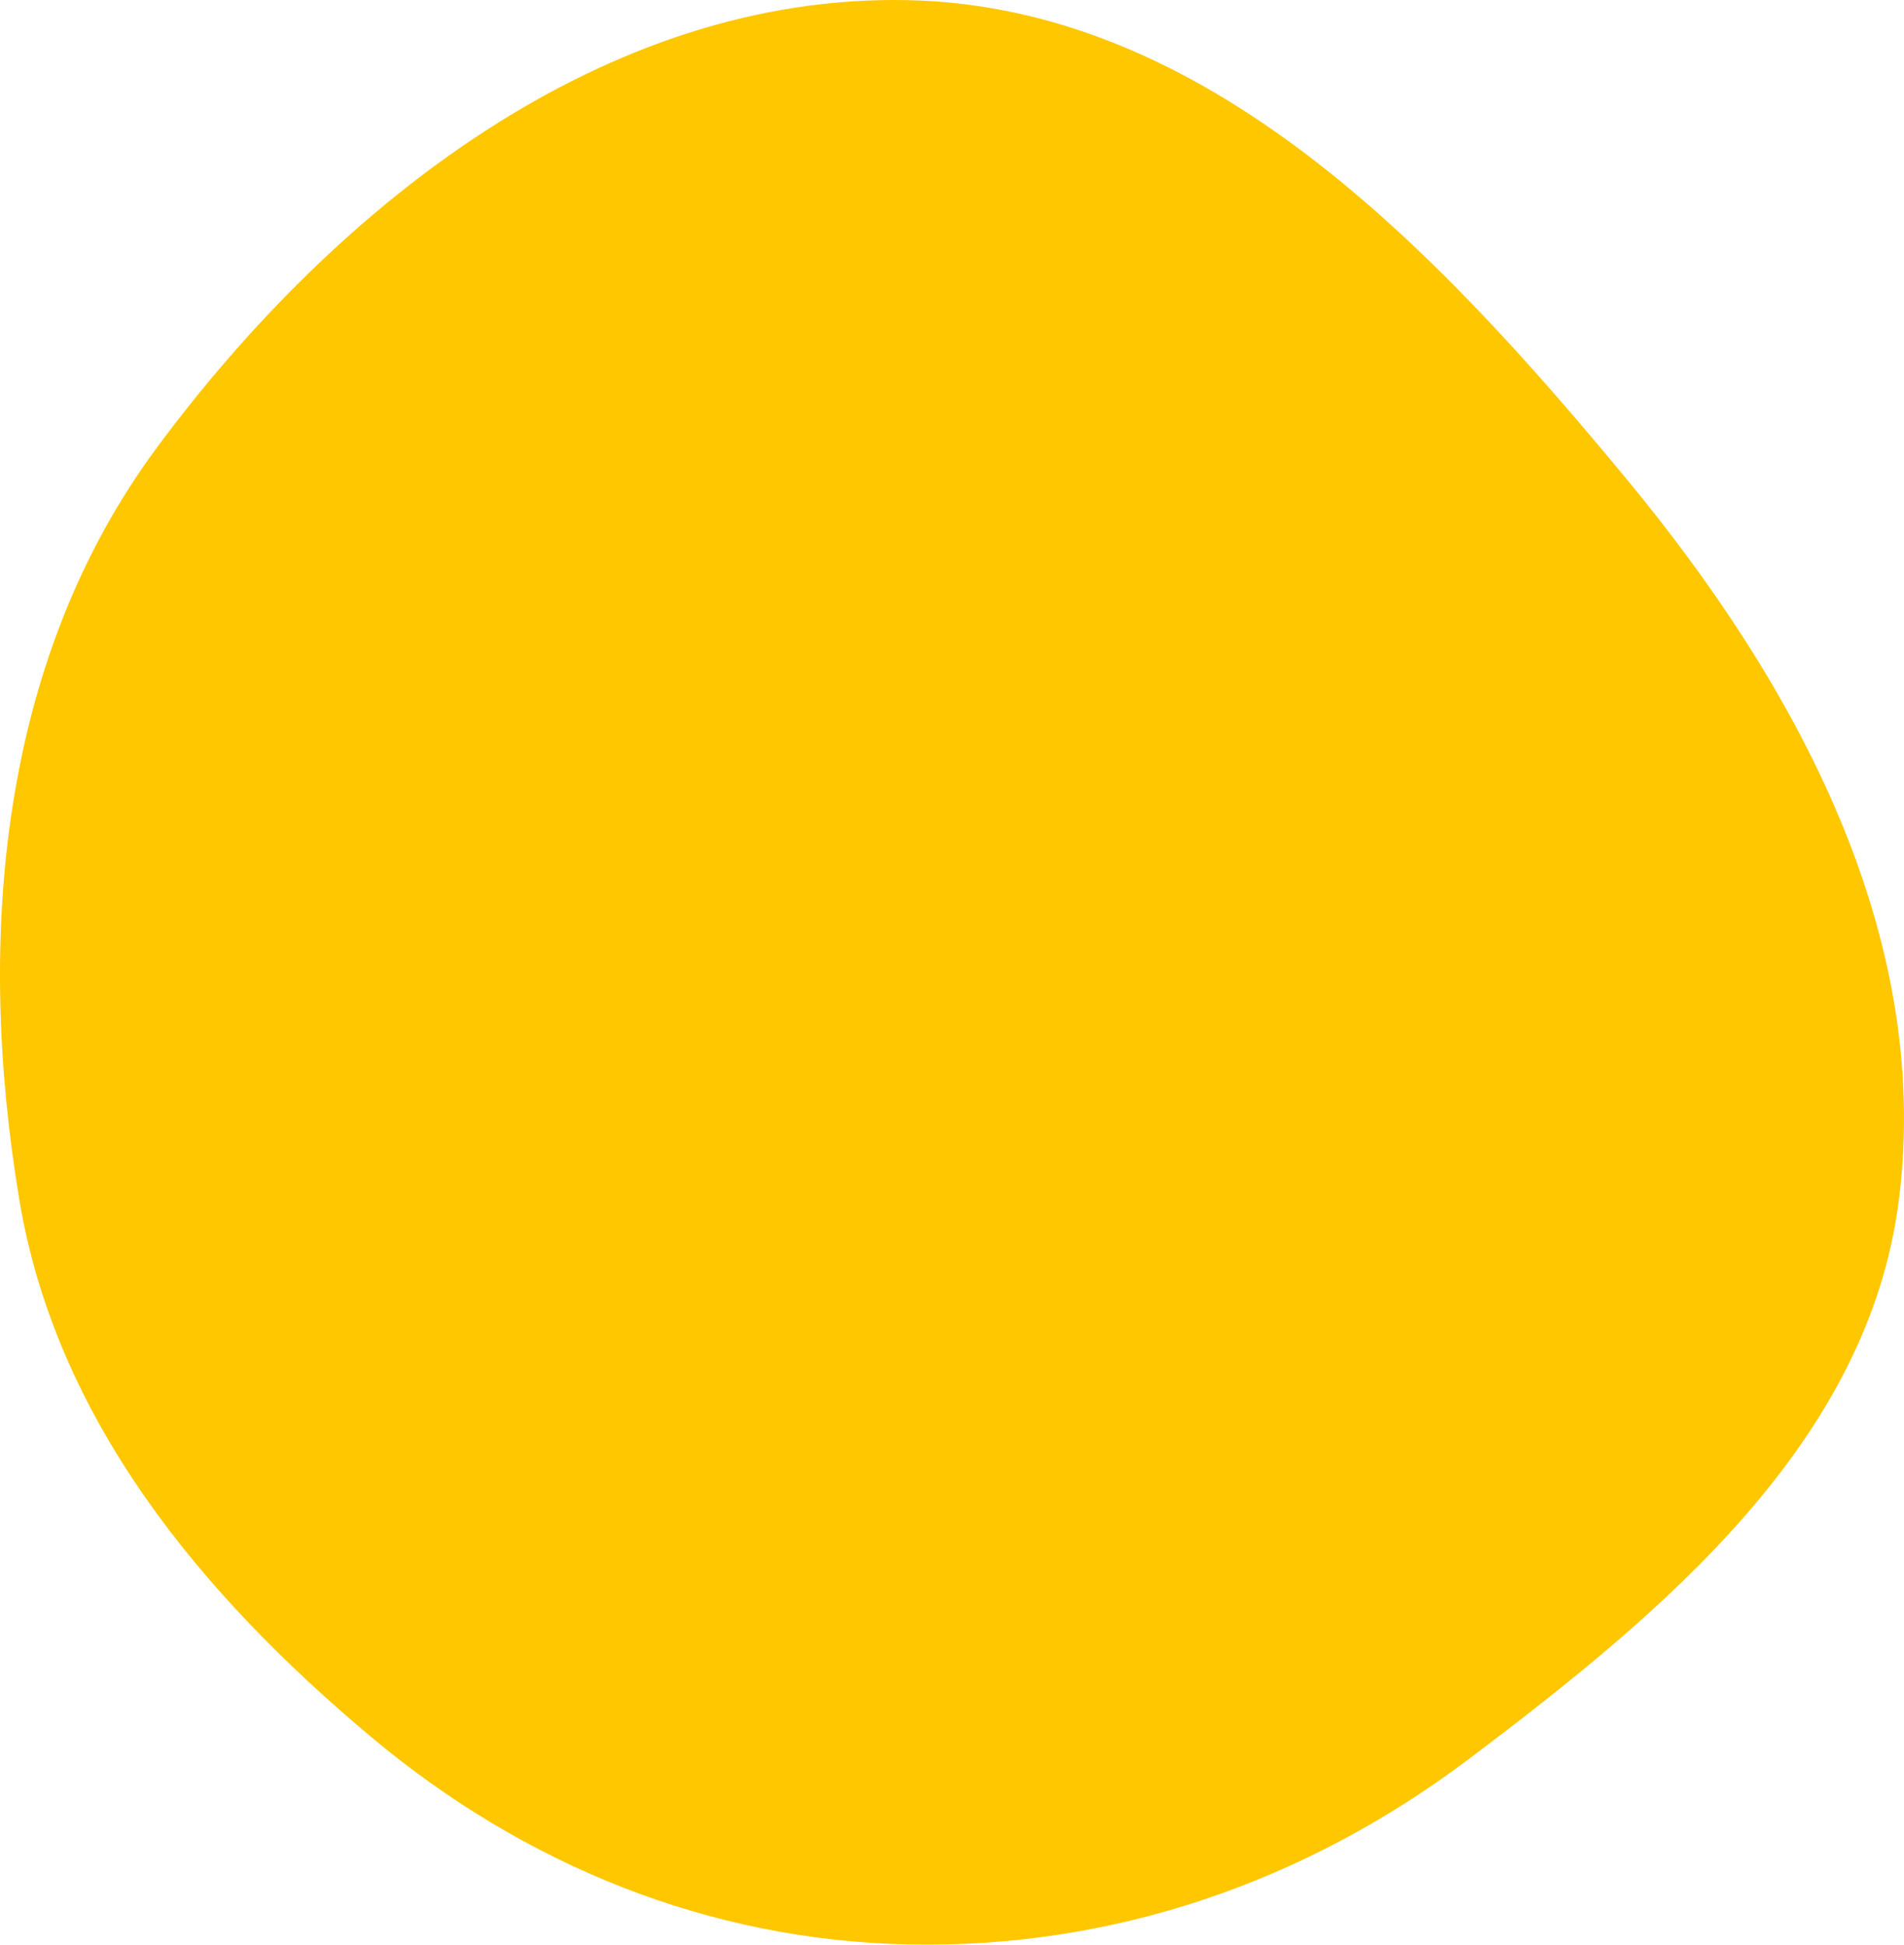 <?xml version="1.0" encoding="UTF-8"?> <svg xmlns="http://www.w3.org/2000/svg" width="1528" height="1561" viewBox="0 0 1528 1561" fill="none"> <path fill-rule="evenodd" clip-rule="evenodd" d="M729.398 1560.57C569.219 1557.36 420.843 1497.08 297.976 1394.14C160.969 1279.37 44.718 1138.86 15.427 962.435C-19.396 752.695 -0.454 529.689 126.104 358.946C270.886 163.615 485.806 -5.165 728.709 0.121C968.773 5.345 1152.34 199.455 1305.48 384.611C1441.74 549.358 1550.28 749.493 1524.07 961.769C1499.98 1156.94 1335.64 1293.53 1178.7 1411.79C1047.67 1510.52 893.352 1563.85 729.398 1560.57Z" fill="#FFC700"></path> </svg> 